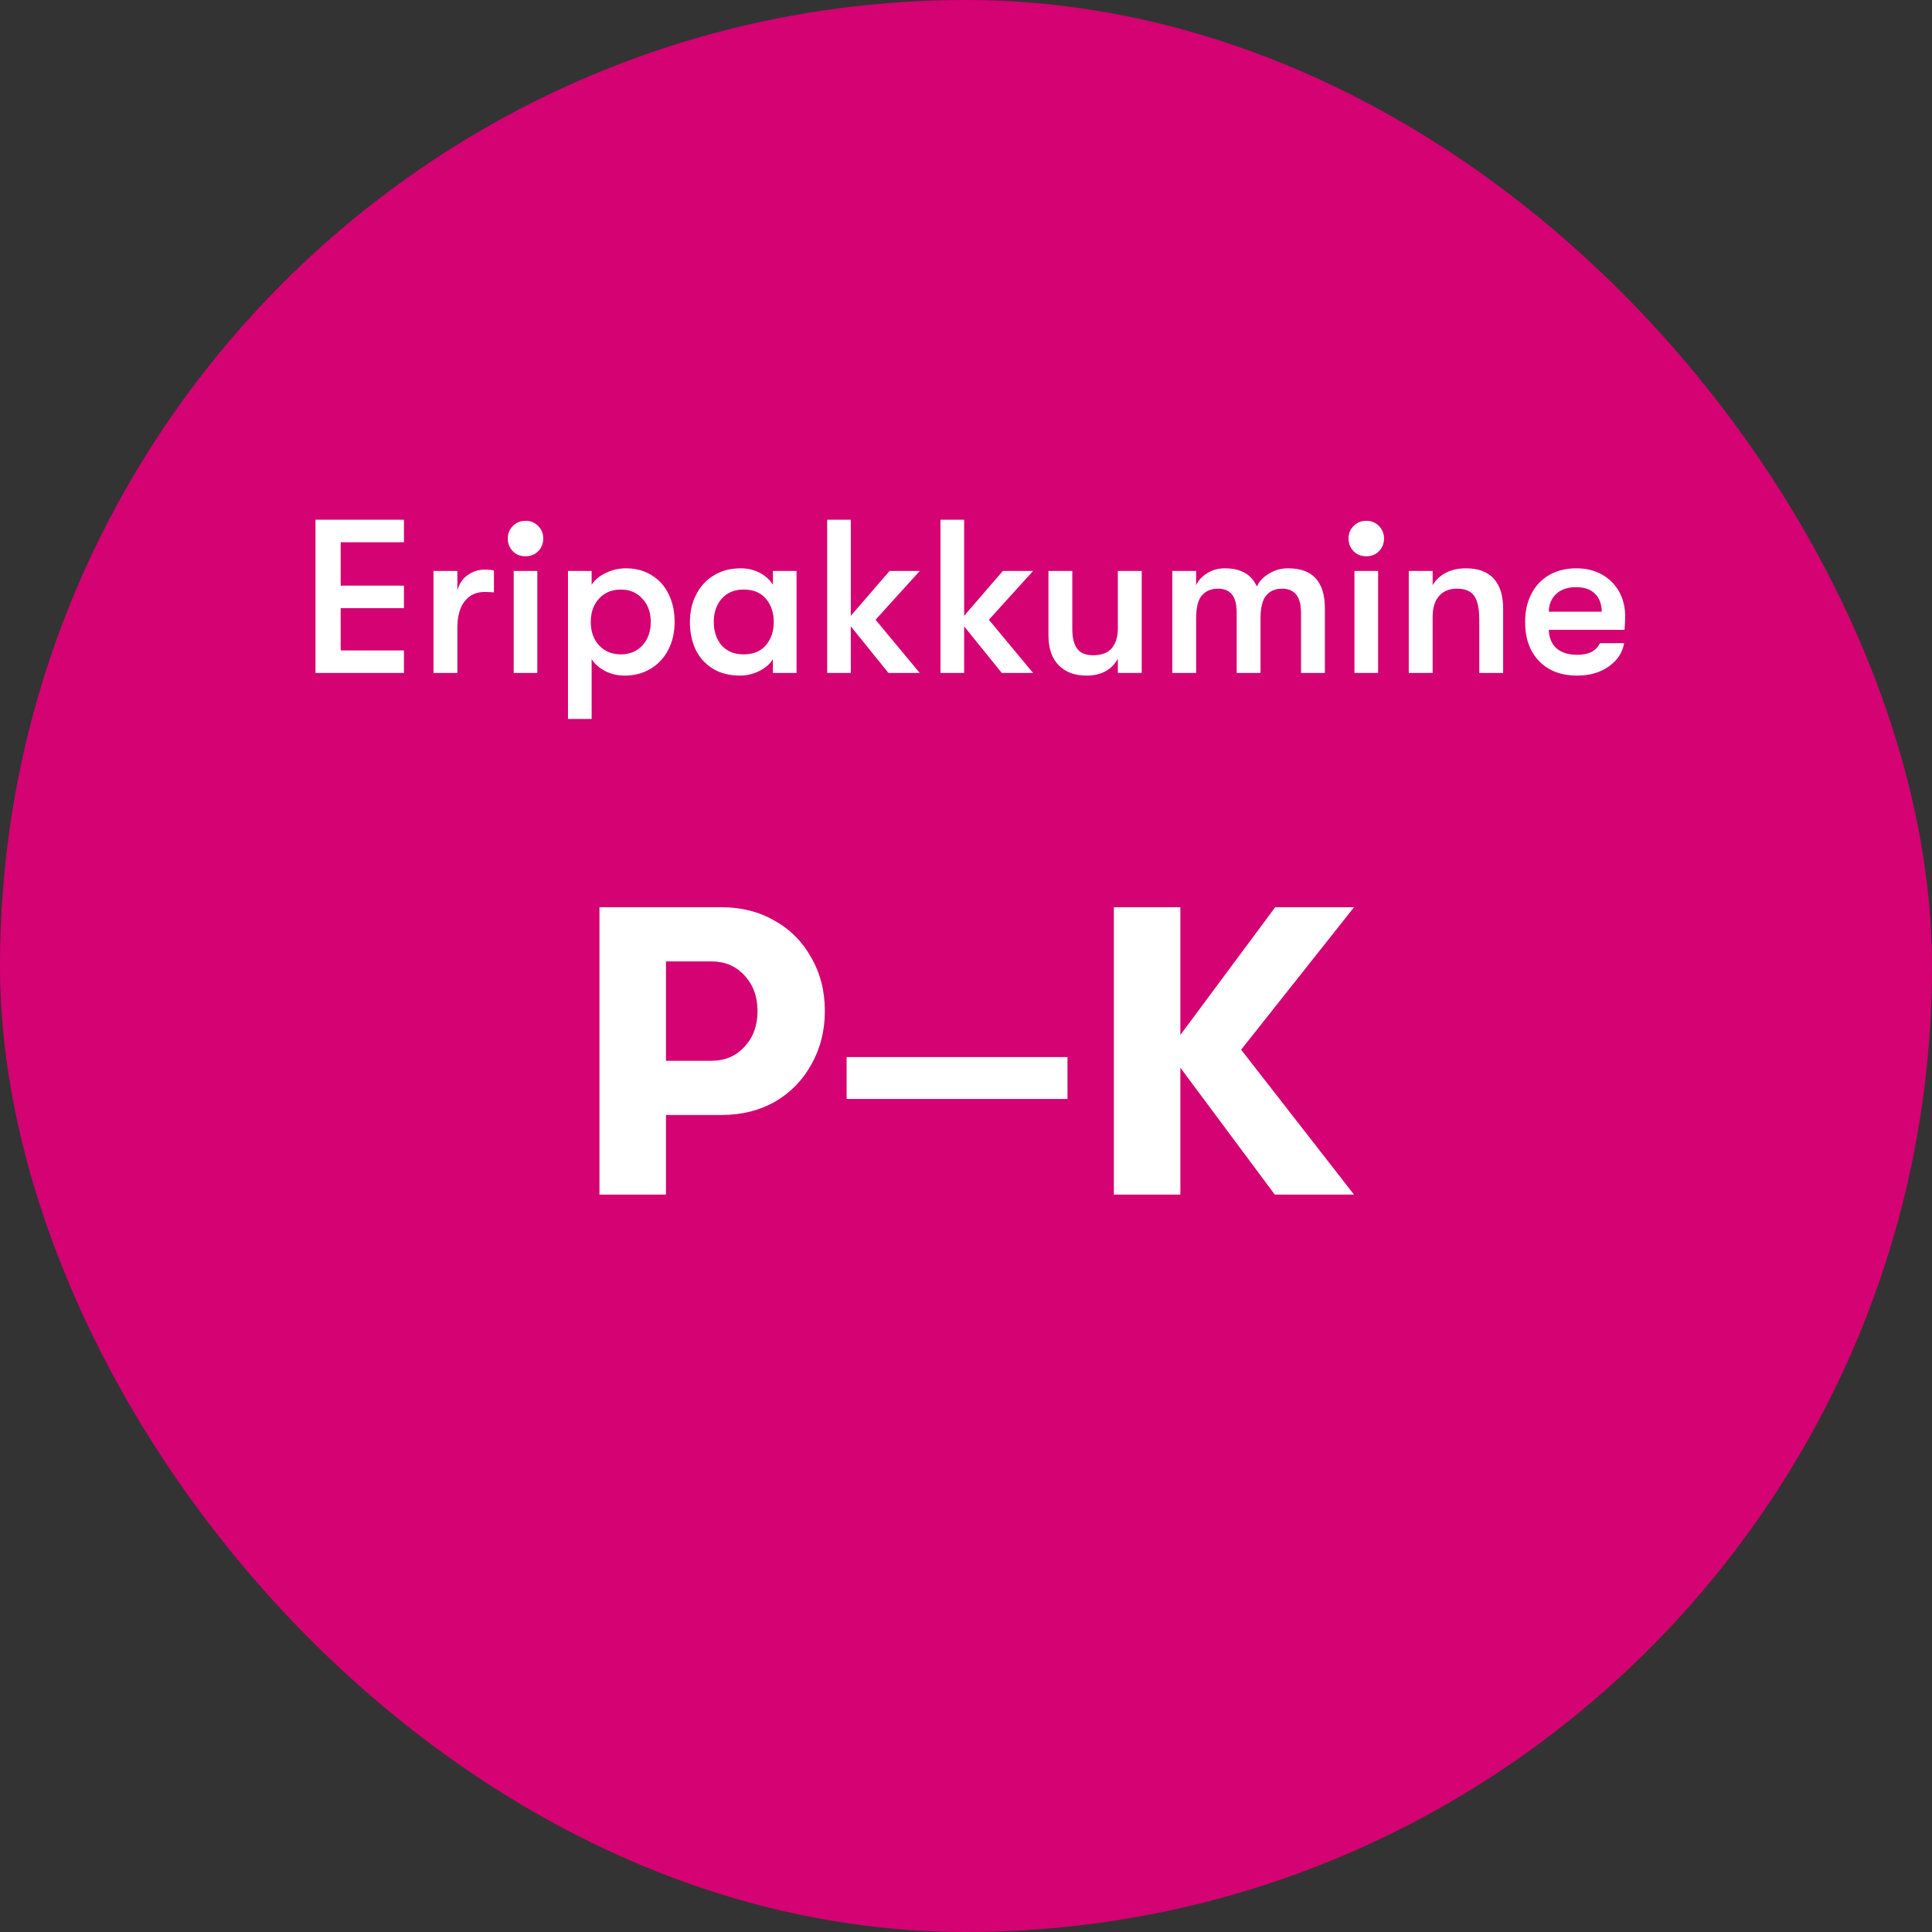 <svg width="120" height="120" viewBox="0 0 120 120" fill="none" xmlns="http://www.w3.org/2000/svg">
<rect x="0" y="0" width="120" height="120" fill="#333333" stroke="none"/>
<rect width="120" height="120" rx="60" fill="#D40272"/>
<path d="M19.596 32.28H25.09V33.681H21.16V36.374H25.09V37.774H21.16V40.399H25.09V41.8H19.596V32.28ZM26.925 35.462H28.408V36.686C28.517 36.26 28.73 35.938 29.047 35.721C29.364 35.494 29.713 35.381 30.094 35.381C30.339 35.381 30.534 35.399 30.679 35.435V36.795C30.525 36.777 30.33 36.768 30.094 36.768C29.568 36.768 29.156 36.963 28.857 37.353C28.557 37.734 28.408 38.282 28.408 38.998V41.8H26.925V35.462ZM32.64 34.551C32.323 34.551 32.06 34.447 31.851 34.238C31.643 34.021 31.539 33.758 31.539 33.45C31.539 33.141 31.643 32.883 31.851 32.674C32.06 32.457 32.323 32.348 32.64 32.348C32.958 32.348 33.221 32.457 33.429 32.674C33.638 32.883 33.742 33.141 33.742 33.45C33.742 33.758 33.638 34.021 33.429 34.238C33.221 34.447 32.958 34.551 32.64 34.551ZM31.906 35.462H33.375V41.8H31.906V35.462ZM38.883 35.299C39.482 35.299 40.008 35.44 40.461 35.721C40.923 35.993 41.277 36.383 41.522 36.89C41.776 37.389 41.902 37.969 41.902 38.631C41.902 39.275 41.771 39.851 41.508 40.358C41.245 40.866 40.878 41.261 40.406 41.542C39.935 41.823 39.395 41.963 38.788 41.963C38.371 41.963 37.977 41.873 37.605 41.691C37.233 41.501 36.947 41.252 36.748 40.943V44.656H35.279V35.462H36.748V36.319C36.947 36.011 37.242 35.766 37.632 35.585C38.022 35.394 38.439 35.299 38.883 35.299ZM38.57 40.644C39.114 40.644 39.559 40.458 39.903 40.086C40.248 39.706 40.42 39.221 40.42 38.631C40.42 38.042 40.248 37.561 39.903 37.19C39.559 36.809 39.114 36.618 38.57 36.618C38.008 36.618 37.555 36.804 37.21 37.176C36.866 37.548 36.694 38.033 36.694 38.631C36.694 39.23 36.866 39.715 37.21 40.086C37.555 40.458 38.008 40.644 38.57 40.644ZM45.966 41.963C45.304 41.963 44.738 41.818 44.266 41.528C43.804 41.238 43.45 40.843 43.205 40.345C42.97 39.837 42.852 39.266 42.852 38.631C42.852 38.006 42.979 37.444 43.233 36.945C43.486 36.437 43.849 36.038 44.321 35.748C44.801 35.449 45.363 35.299 46.007 35.299C46.433 35.299 46.823 35.39 47.176 35.571C47.53 35.753 47.807 36.002 48.006 36.319V35.462H49.475V41.8H48.006V40.943C47.816 41.252 47.526 41.501 47.136 41.691C46.755 41.873 46.365 41.963 45.966 41.963ZM46.184 40.644C46.791 40.644 47.254 40.454 47.571 40.073C47.897 39.692 48.06 39.212 48.06 38.631C48.06 38.051 47.897 37.57 47.571 37.19C47.254 36.809 46.791 36.618 46.184 36.618C45.612 36.618 45.159 36.809 44.824 37.19C44.497 37.561 44.334 38.042 44.334 38.631C44.334 39.221 44.497 39.706 44.824 40.086C45.159 40.458 45.612 40.644 46.184 40.644ZM54.382 38.495L57.129 41.8H55.184L52.845 38.903V41.8H51.376V32.28H52.845V38.25L55.252 35.462H57.129L54.382 38.495ZM61.421 38.495L64.168 41.8H62.223L59.884 38.903V41.8H58.415V32.28H59.884V38.25L62.291 35.462H64.168L61.421 38.495ZM67.473 41.963C66.757 41.963 66.186 41.75 65.76 41.324C65.334 40.898 65.121 40.272 65.121 39.447V35.462H66.603V39.08C66.603 39.615 66.703 40.018 66.902 40.29C67.102 40.562 67.433 40.698 67.895 40.698C68.43 40.698 68.82 40.549 69.065 40.25C69.309 39.941 69.432 39.538 69.432 39.039V35.462H70.914V41.8H69.432V40.916C69.042 41.614 68.389 41.963 67.473 41.963ZM72.812 35.462H74.294V36.346C74.439 36.038 74.671 35.789 74.988 35.598C75.305 35.399 75.663 35.299 76.062 35.299C77.069 35.299 77.735 35.675 78.062 36.428C78.216 36.102 78.47 35.834 78.823 35.626C79.177 35.408 79.571 35.299 80.007 35.299C81.53 35.299 82.291 36.129 82.291 37.788V41.8H80.809V38.074C80.809 37.557 80.709 37.176 80.51 36.931C80.31 36.686 80.016 36.564 79.626 36.564C79.209 36.564 78.882 36.705 78.647 36.986C78.411 37.258 78.293 37.743 78.293 38.441V41.8H76.811V38.06C76.811 37.543 76.715 37.167 76.525 36.931C76.335 36.686 76.044 36.564 75.654 36.564C75.228 36.564 74.893 36.705 74.648 36.986C74.412 37.258 74.294 37.743 74.294 38.441V41.8H72.812V35.462ZM84.862 34.551C84.545 34.551 84.282 34.447 84.073 34.238C83.865 34.021 83.76 33.758 83.76 33.45C83.76 33.141 83.865 32.883 84.073 32.674C84.282 32.457 84.545 32.348 84.862 32.348C85.179 32.348 85.442 32.457 85.651 32.674C85.859 32.883 85.964 33.141 85.964 33.45C85.964 33.758 85.859 34.021 85.651 34.238C85.442 34.447 85.179 34.551 84.862 34.551ZM84.128 35.462H85.597V41.8H84.128V35.462ZM87.501 35.462H88.984V36.346C89.183 36.011 89.46 35.753 89.813 35.571C90.167 35.39 90.579 35.299 91.051 35.299C91.812 35.299 92.388 35.512 92.778 35.938C93.168 36.365 93.363 36.99 93.363 37.815V41.8H91.88V38.495C91.88 37.806 91.776 37.312 91.567 37.013C91.359 36.714 91.001 36.564 90.493 36.564C90.013 36.564 89.641 36.718 89.378 37.026C89.115 37.326 88.984 37.756 88.984 38.318V41.8H87.501V35.462ZM100.943 38.305C100.943 38.495 100.93 38.767 100.903 39.121H96.197C96.215 39.62 96.378 40.005 96.687 40.277C96.995 40.54 97.421 40.671 97.965 40.671C98.328 40.671 98.622 40.612 98.849 40.494C99.076 40.377 99.252 40.195 99.379 39.95H100.875C100.776 40.54 100.454 41.025 99.91 41.406C99.375 41.777 98.727 41.963 97.965 41.963C96.968 41.963 96.179 41.664 95.599 41.066C95.018 40.467 94.728 39.656 94.728 38.631C94.728 37.96 94.86 37.376 95.123 36.877C95.386 36.369 95.757 35.979 96.238 35.707C96.718 35.435 97.276 35.299 97.911 35.299C98.509 35.299 99.035 35.426 99.488 35.68C99.951 35.934 100.309 36.288 100.563 36.741C100.817 37.194 100.943 37.715 100.943 38.305ZM99.488 37.992C99.479 37.502 99.334 37.126 99.053 36.863C98.781 36.6 98.391 36.469 97.883 36.469C97.367 36.469 96.959 36.609 96.659 36.89C96.36 37.172 96.206 37.539 96.197 37.992H99.488Z" fill="white"/>
<path d="M44.833 56.35C46.057 56.35 47.154 56.63 48.123 57.191C49.092 57.735 49.848 58.501 50.392 59.486C50.953 60.456 51.233 61.56 51.233 62.801C51.233 64.025 50.953 65.13 50.392 66.117C49.848 67.103 49.092 67.876 48.123 68.437C47.154 68.981 46.057 69.253 44.833 69.253H41.365V74.2H37.234V56.35H44.833ZM44.196 65.887C45.029 65.887 45.709 65.598 46.236 65.02C46.779 64.442 47.051 63.703 47.051 62.801C47.051 61.901 46.779 61.161 46.236 60.583C45.709 60.005 45.029 59.716 44.196 59.716H41.365V65.887H44.196ZM52.585 65.657H66.304V68.258H52.585V65.657ZM77.089 65.198L84.101 74.2H79.18L73.315 66.32V74.2H69.184V56.35H73.315V64.281L79.205 56.35H84.101L77.089 65.198Z" fill="white"/>
</svg>
